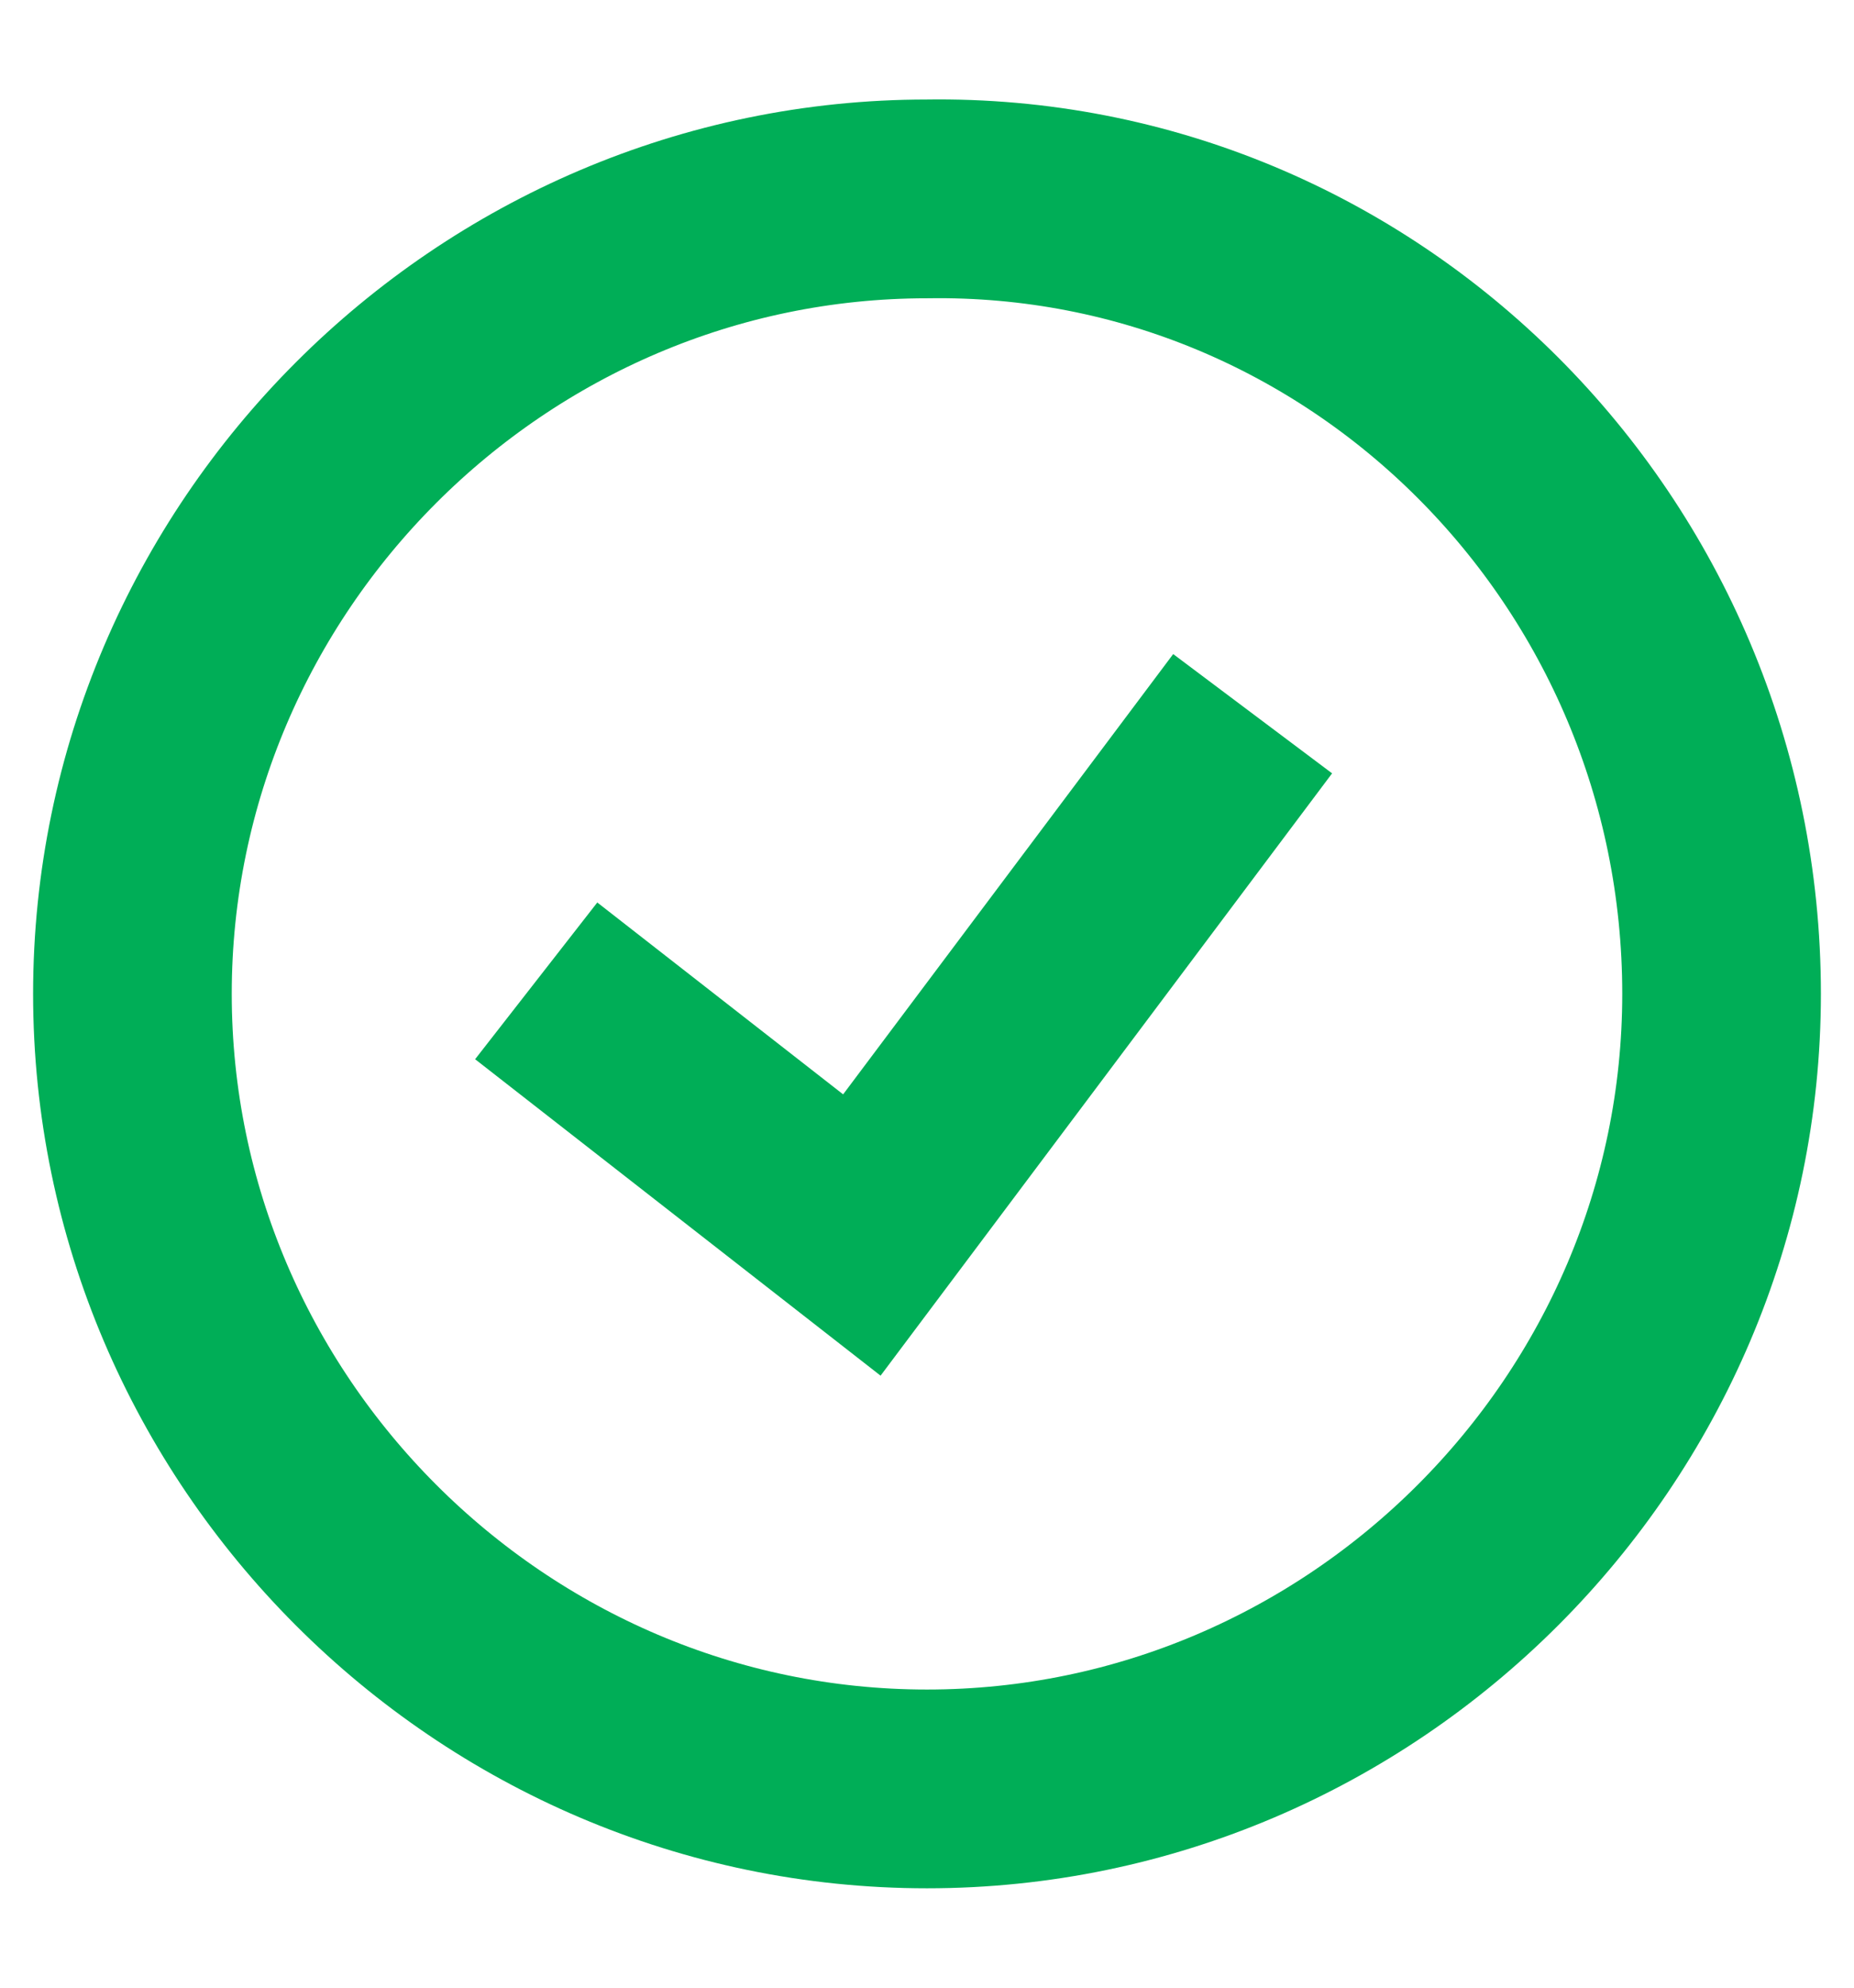 <svg width="14" height="15" viewBox="0 0 14 15" fill="none" xmlns="http://www.w3.org/2000/svg">
<path d="M13 7.5C13 10.795 10.295 13.5 7 13.5C3.705 13.5 1 10.795 1 7.5C1 4.205 3.705 1.501 7 1.501C10.295 1.451 13 4.156 13 7.5Z" stroke="#00AE57" stroke-width="1.5" stroke-miterlimit="10"/>
<path d="M4.049 7.402L6.508 9.32L9.459 5.386" stroke="#00AE57" stroke-width="1.5" stroke-miterlimit="10"/>
</svg>
